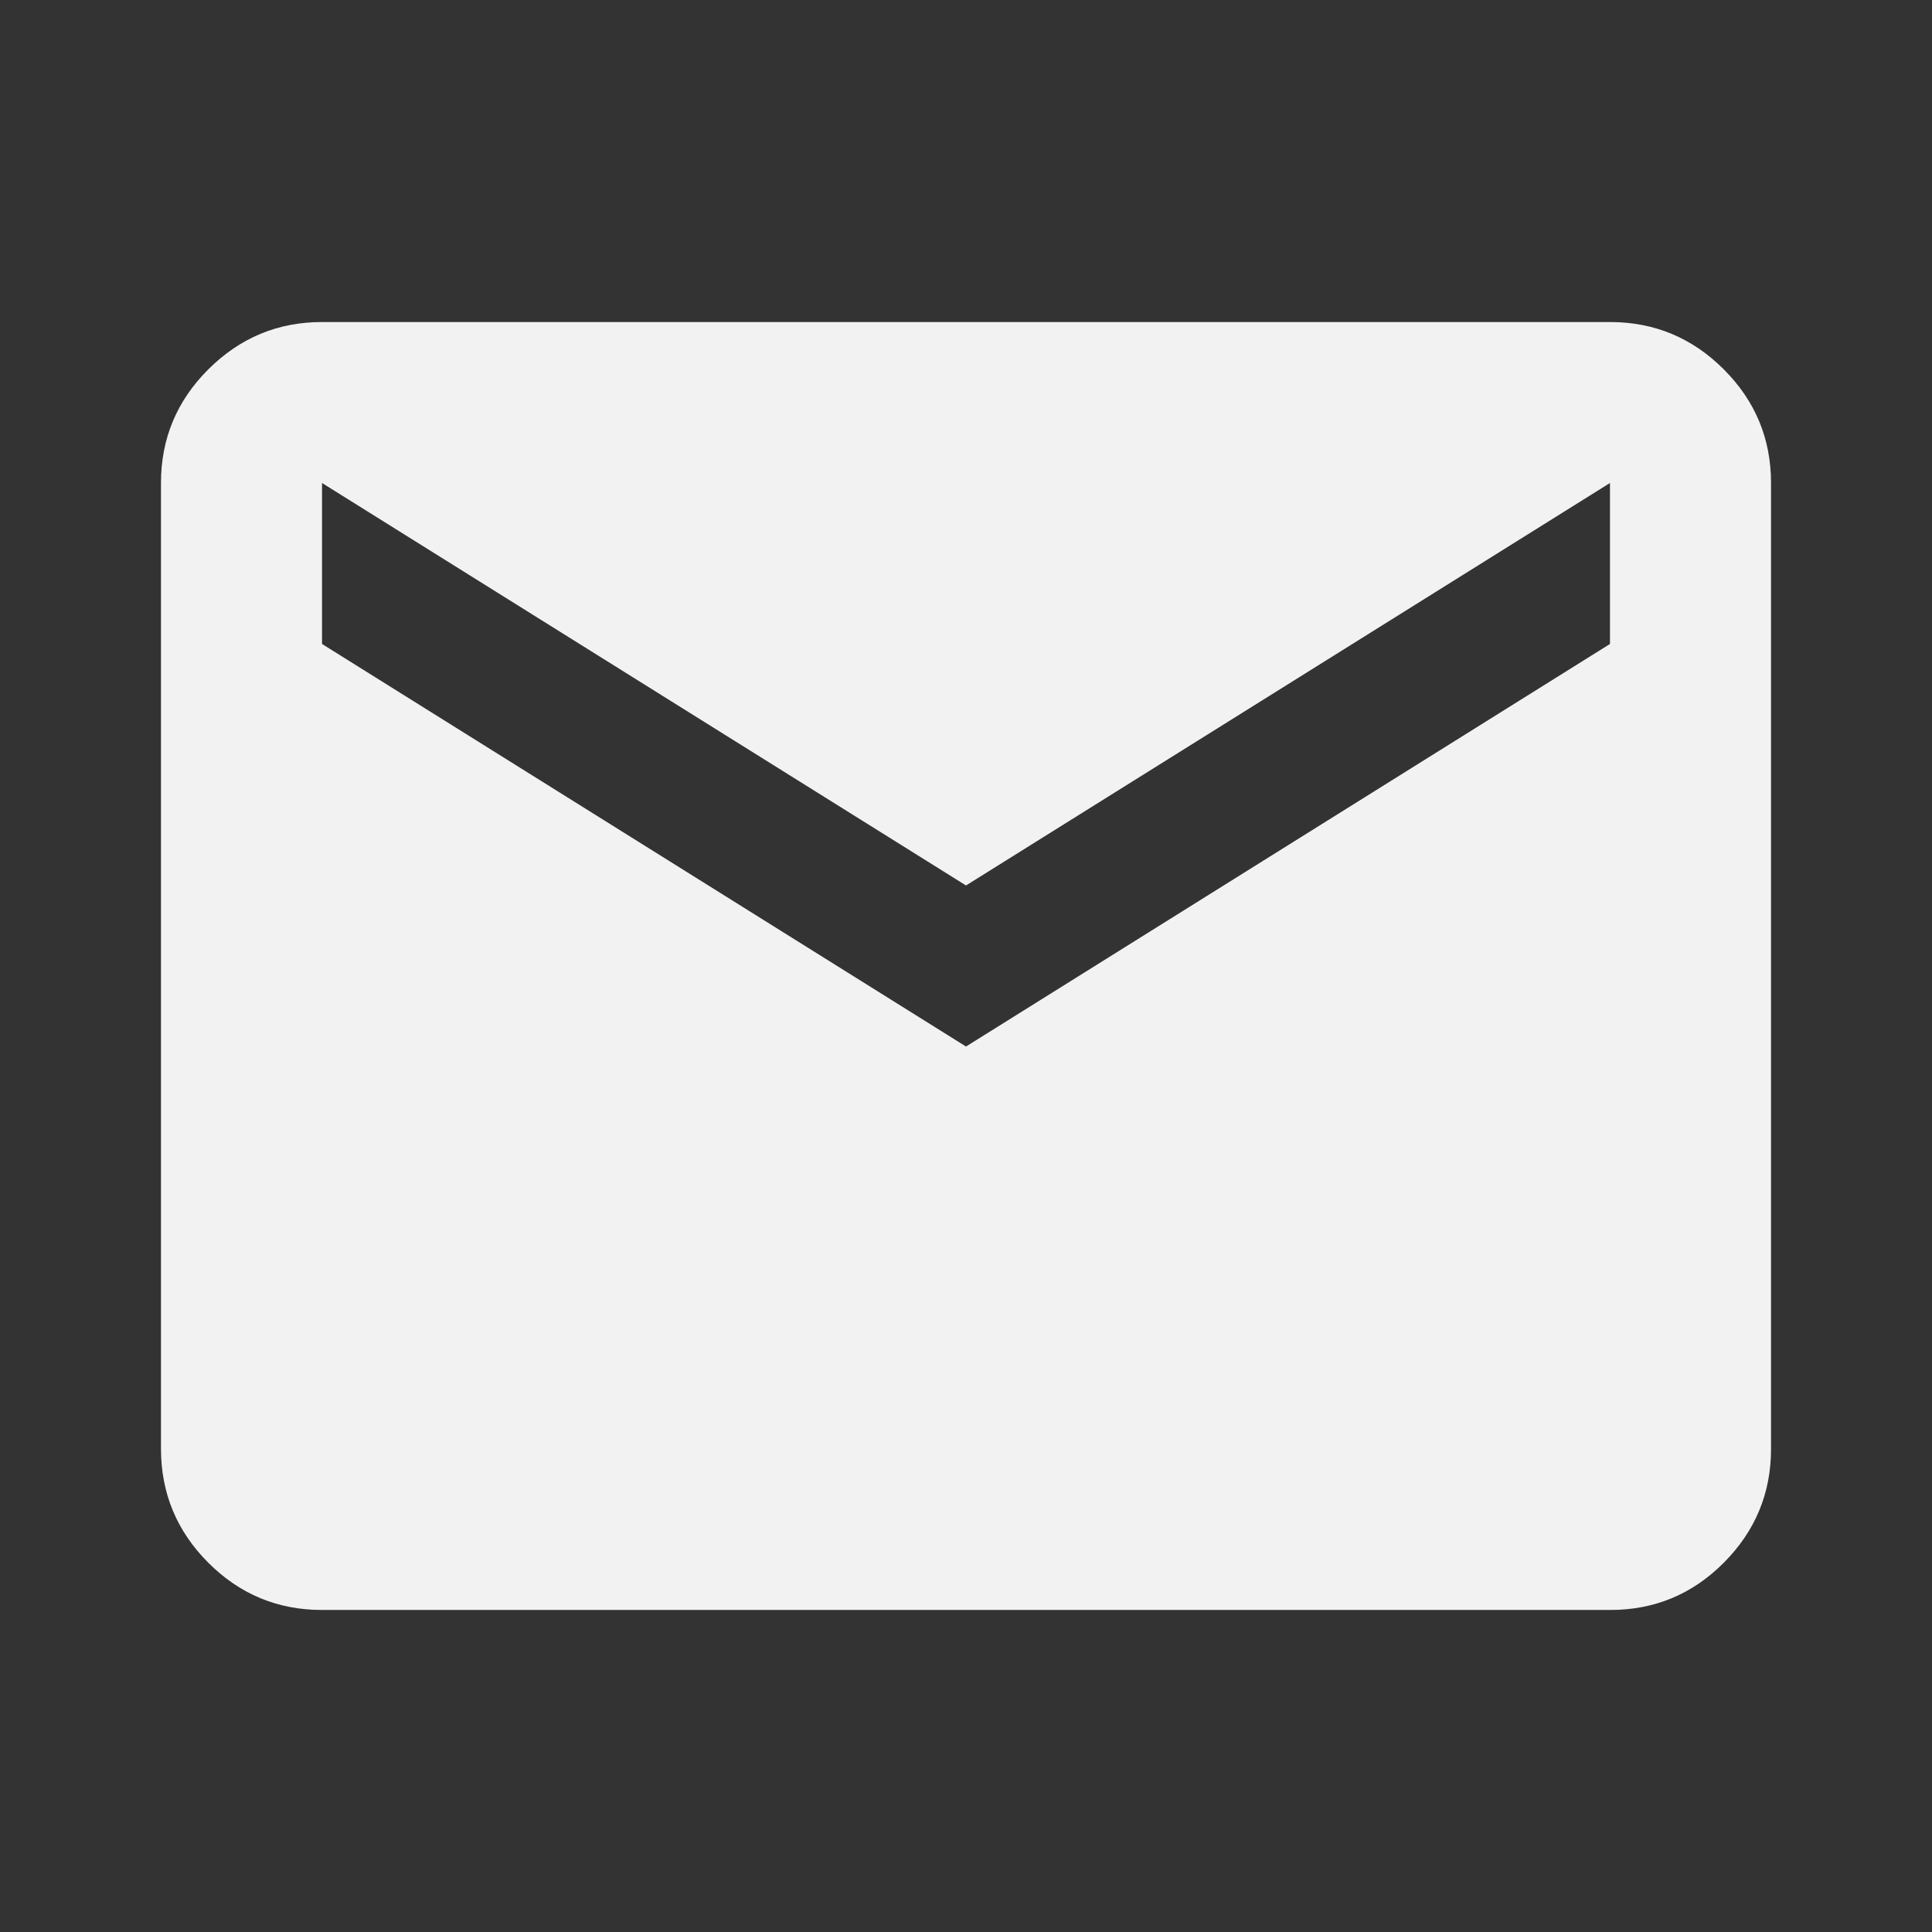 <svg width="22" height="22" viewBox="0 0 22 22" fill="none" xmlns="http://www.w3.org/2000/svg">
<rect x="0" y="0" width="22" height="22" fill="#333333" stroke="none"/>
<path d="M3.667 18.333C3.162 18.333 2.731 18.154 2.372 17.795C2.014 17.437 1.834 17.005 1.833 16.5V5.5C1.833 4.996 2.013 4.564 2.372 4.206C2.732 3.847 3.163 3.667 3.667 3.667H18.333C18.837 3.667 19.269 3.846 19.629 4.206C19.988 4.565 20.167 4.997 20.167 5.5V16.5C20.167 17.004 19.987 17.436 19.629 17.795C19.27 18.155 18.838 18.334 18.333 18.333H3.667ZM11 11.917L18.333 7.333V5.5L11 10.083L3.667 5.5V7.333L11 11.917Z" fill="#F2F2F2"/>
</svg>
